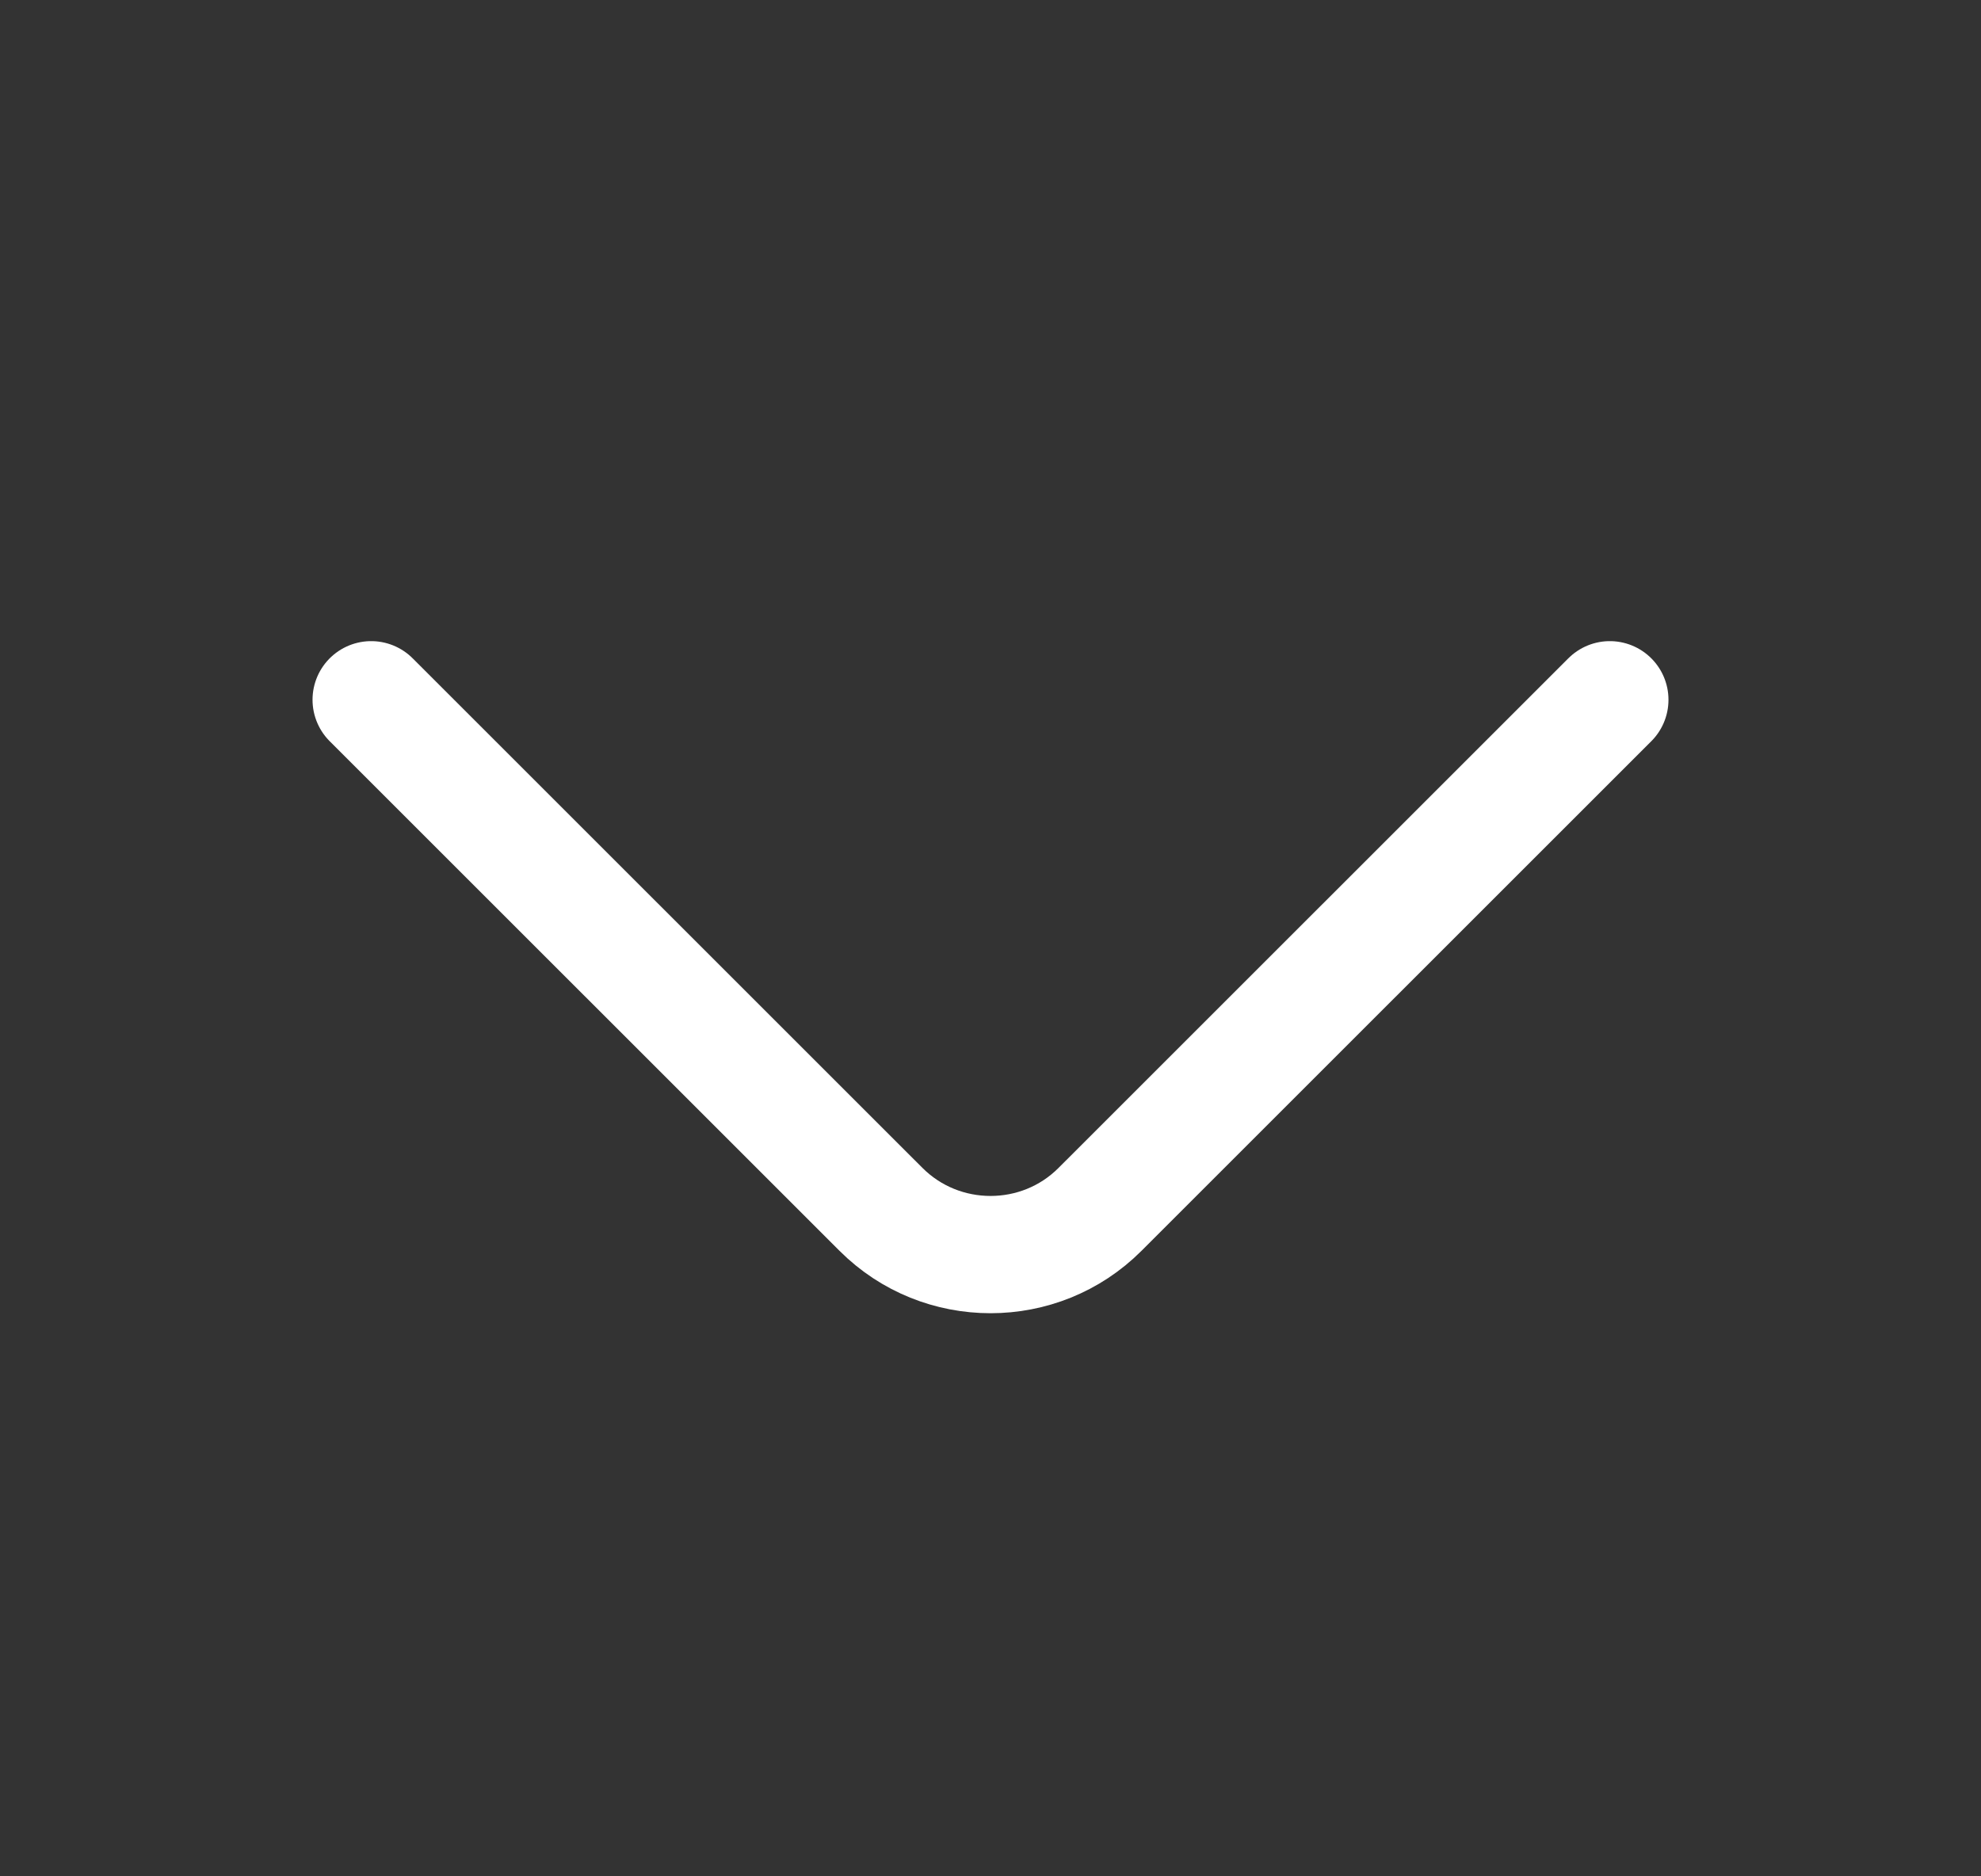 <?xml version="1.0" encoding="UTF-8"?> <svg xmlns="http://www.w3.org/2000/svg" width="19" height="18" viewBox="0 0 19 18" fill="none"><rect x="0" y="0" width="19" height="18" fill="#333333" stroke="none"/><path d="M15.44 6.713L10.55 11.602C9.973 12.18 9.028 12.18 8.45 11.602L3.56 6.713" stroke="white" stroke-width="1.125" stroke-miterlimit="10" stroke-linecap="round" stroke-linejoin="round"></path></svg> 